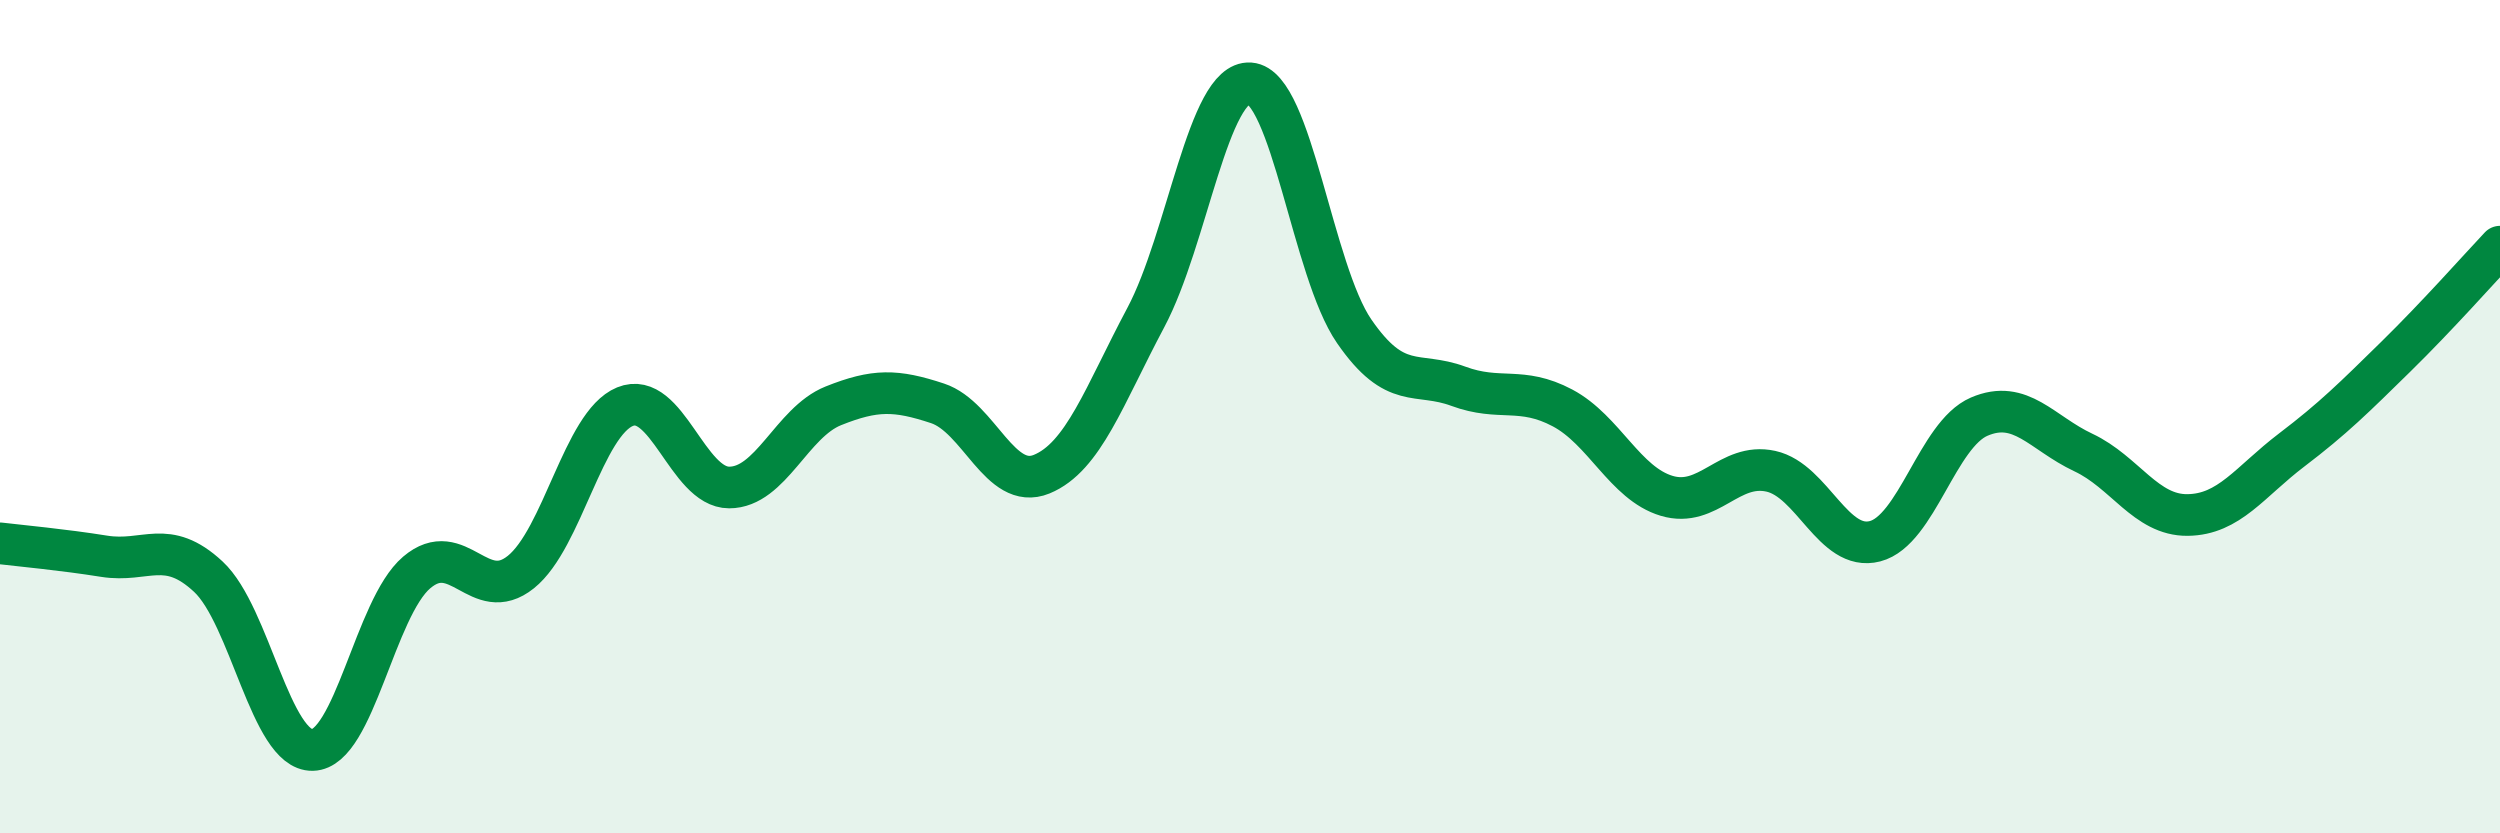 
    <svg width="60" height="20" viewBox="0 0 60 20" xmlns="http://www.w3.org/2000/svg">
      <path
        d="M 0,13.04 C 0.5,13.1 1.5,13.19 2.5,13.35 C 3.5,13.51 4,12.91 5,13.84 C 6,14.77 6.5,18.02 7.5,18 C 8.5,17.98 9,14.59 10,13.74 C 11,12.89 11.5,14.53 12.5,13.73 C 13.5,12.93 14,10.17 15,9.76 C 16,9.35 16.5,11.7 17.5,11.7 C 18.5,11.7 19,10.14 20,9.74 C 21,9.34 21.5,9.35 22.5,9.68 C 23.5,10.01 24,11.79 25,11.38 C 26,10.97 26.5,9.5 27.5,7.62 C 28.5,5.74 29,1.93 30,2 C 31,2.07 31.5,6.5 32.5,7.95 C 33.5,9.4 34,8.9 35,9.27 C 36,9.64 36.5,9.26 37.5,9.79 C 38.5,10.32 39,11.6 40,11.9 C 41,12.2 41.5,11.09 42.5,11.31 C 43.5,11.53 44,13.25 45,12.99 C 46,12.73 46.5,10.43 47.5,10 C 48.5,9.57 49,10.39 50,10.86 C 51,11.33 51.5,12.37 52.5,12.36 C 53.5,12.35 54,11.56 55,10.8 C 56,10.04 56.5,9.54 57.5,8.56 C 58.5,7.58 59.5,6.45 60,5.92L60 20L0 20Z"
        fill="#008740"
        opacity="0.1"
        stroke-linecap="round"
        stroke-linejoin="round"
      />
      <path
        d="M 0,13.04 C 0.5,13.1 1.5,13.19 2.5,13.35 C 3.5,13.51 4,12.91 5,13.84 C 6,14.77 6.5,18.02 7.5,18 C 8.5,17.98 9,14.59 10,13.74 C 11,12.89 11.5,14.53 12.5,13.73 C 13.5,12.93 14,10.17 15,9.76 C 16,9.35 16.5,11.7 17.5,11.7 C 18.5,11.7 19,10.14 20,9.74 C 21,9.34 21.5,9.35 22.5,9.68 C 23.5,10.01 24,11.79 25,11.38 C 26,10.97 26.5,9.5 27.5,7.62 C 28.5,5.74 29,1.93 30,2 C 31,2.07 31.5,6.5 32.5,7.95 C 33.5,9.4 34,8.9 35,9.27 C 36,9.64 36.5,9.26 37.5,9.79 C 38.5,10.32 39,11.6 40,11.9 C 41,12.2 41.5,11.09 42.5,11.31 C 43.5,11.53 44,13.25 45,12.99 C 46,12.73 46.5,10.43 47.5,10 C 48.5,9.57 49,10.39 50,10.86 C 51,11.33 51.5,12.37 52.5,12.36 C 53.5,12.35 54,11.56 55,10.8 C 56,10.04 56.5,9.54 57.5,8.56 C 58.5,7.58 59.5,6.45 60,5.92"
        stroke="#008740"
        stroke-width="1"
        fill="none"
        stroke-linecap="round"
        stroke-linejoin="round"
      />
    </svg>
  